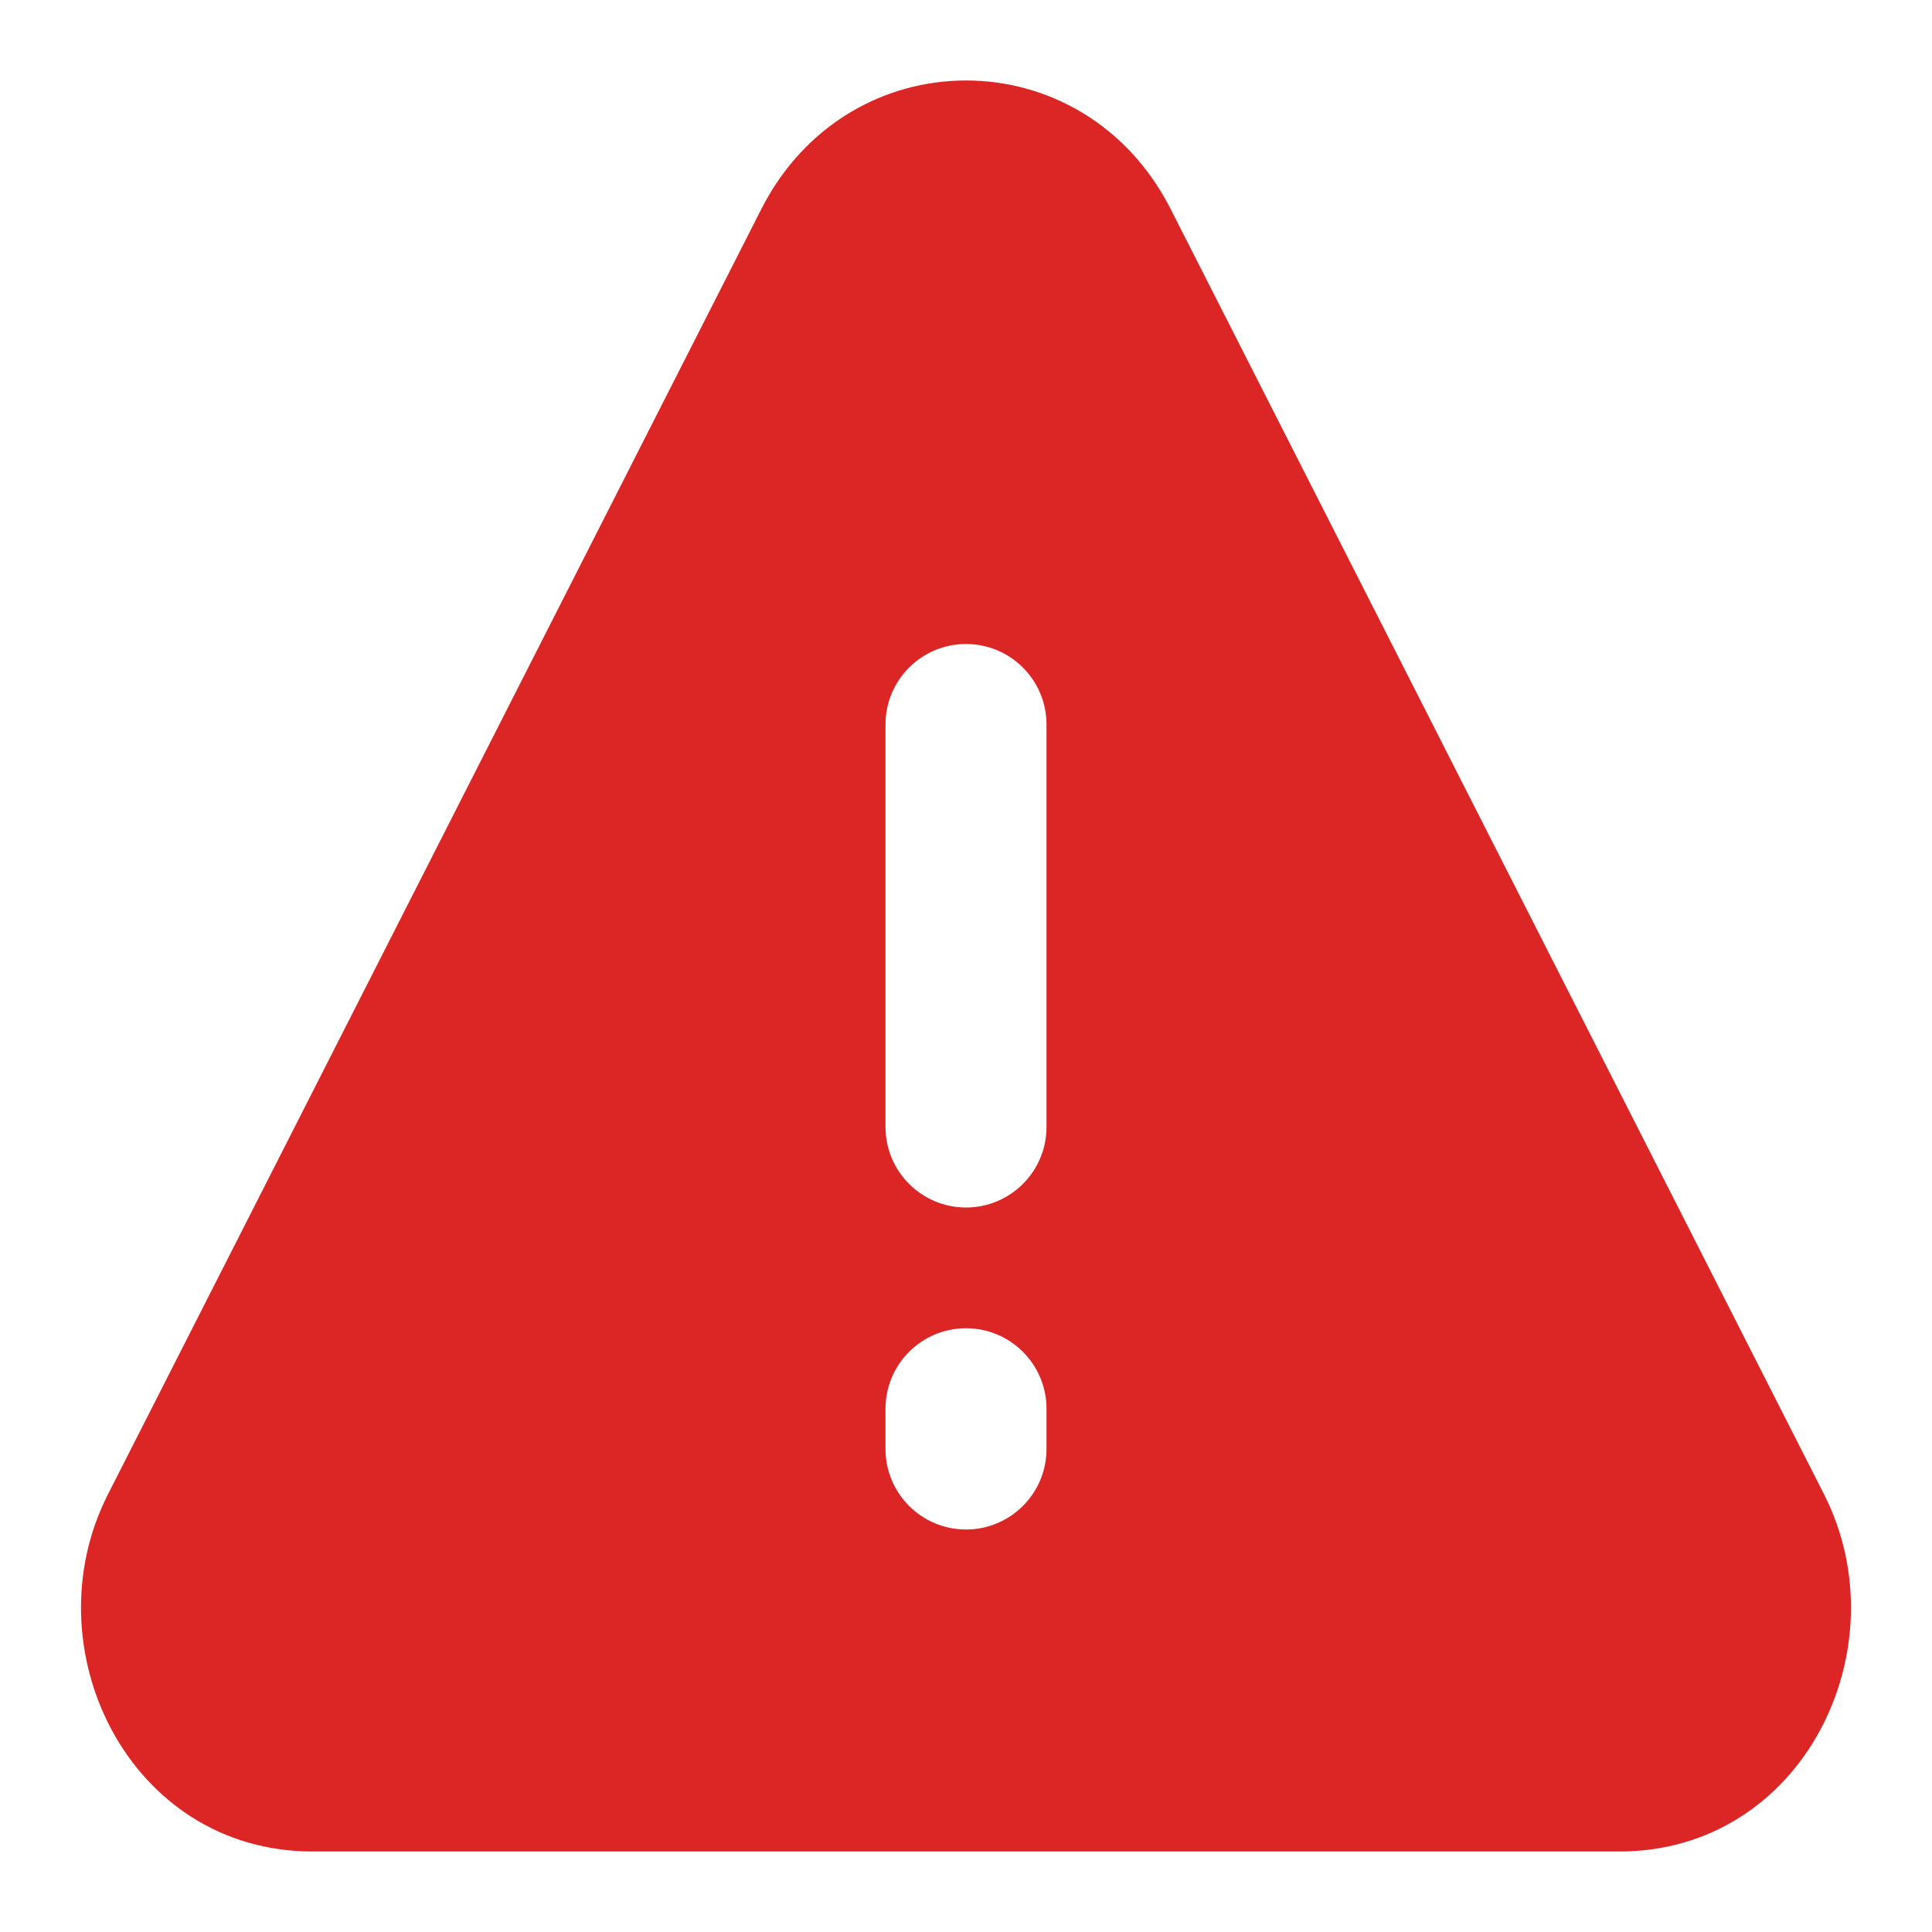 <!DOCTYPE svg PUBLIC "-//W3C//DTD SVG 1.1//EN" "http://www.w3.org/Graphics/SVG/1.1/DTD/svg11.dtd">
<!-- Uploaded to: SVG Repo, www.svgrepo.com, Transformed by: SVG Repo Mixer Tools -->
<svg width="64px" height="64px" viewBox="0 0 24 24" fill="none" xmlns="http://www.w3.org/2000/svg">
<g id="SVGRepo_bgCarrier" stroke-width="0"/>
<g id="SVGRepo_tracerCarrier" stroke-linecap="round" stroke-linejoin="round"/>
<g id="SVGRepo_iconCarrier"> <path fill-rule="evenodd" clip-rule="evenodd" d="M14.543 2.598C13.459 0.467 10.541 0.467 9.457 2.598L1.341 18.563C0.371 20.469 1.597 23 3.883 23H20.116C22.403 23 23.628 20.469 22.659 18.563L14.543 2.598ZM12 8C12.552 8 13 8.448 13 9V14C13 14.552 12.552 15 12 15C11.448 15 11 14.552 11 14V9C11 8.448 11.448 8 12 8ZM12 16.5C12.552 16.5 13 16.948 13 17.5V18C13 18.552 12.552 19 12 19C11.448 19 11 18.552 11 18V17.5C11 16.948 11.448 16.5 12 16.5Z" fill="#dc2626"/> </g>
</svg>